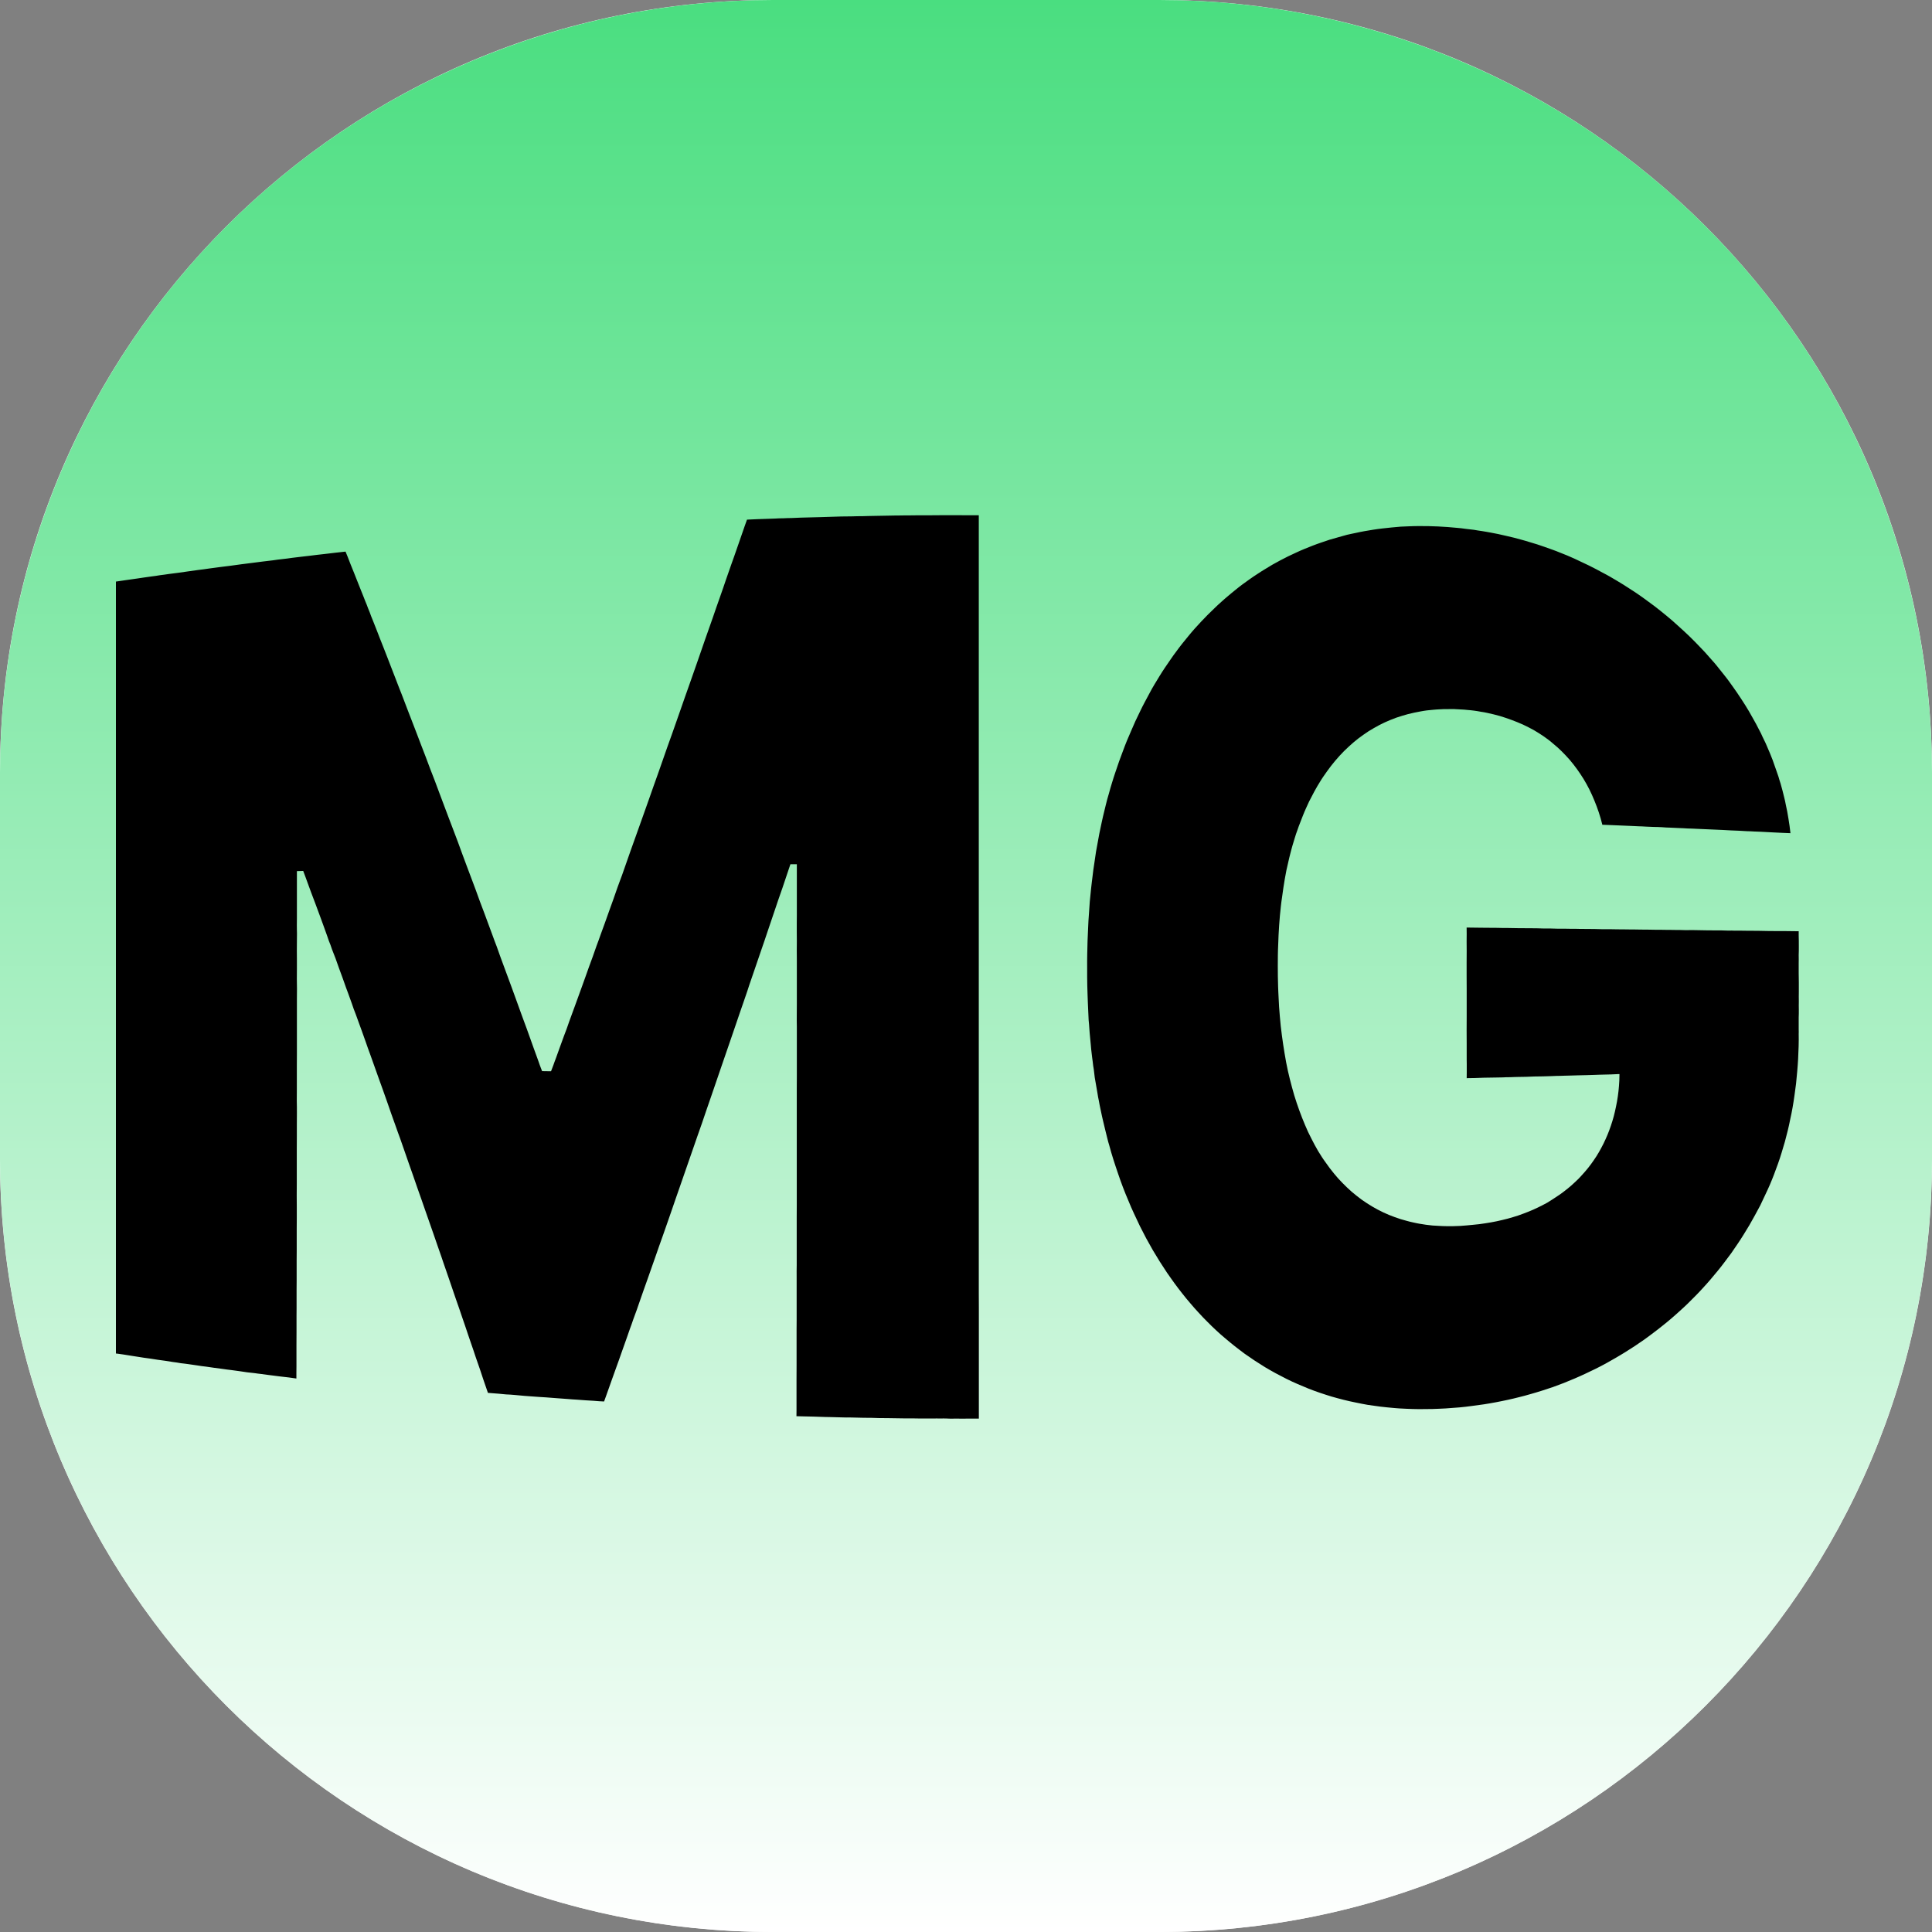 <svg width="300" height="300" viewBox="0 0 300 300" fill="none" xmlns="http://www.w3.org/2000/svg">
<rect x="0" y="0" width="300" height="300" fill="#808080" stroke="none"/>
<path d="M0 120C0 53.726 53.726 0 120 0H180C246.274 0 300 53.726 300 120V180C300 246.274 246.274 300 180 300H120C53.726 300 0 246.274 0 180V120Z" fill="white"/>
<path d="M120 79H180C202.644 79 221 97.356 221 120V180C221 202.644 202.644 221 180 221H120C97.356 221 79 202.644 79 180V120C79 97.356 97.356 79 120 79Z" fill="white" stroke="url(#paint0_linear_272_41)" stroke-width="158"/>
<path d="M18 90.307C18 90.307 18.539 90.227 19.508 90.087C19.987 90.017 20.587 89.937 21.266 89.837C21.605 89.787 21.955 89.737 22.344 89.677C22.724 89.627 23.123 89.558 23.543 89.508C23.962 89.458 24.402 89.398 24.841 89.318C25.291 89.258 25.76 89.208 26.229 89.128C26.719 89.058 27.208 88.998 27.707 88.938C28.207 88.859 28.726 88.789 29.245 88.719C29.765 88.659 30.304 88.579 30.833 88.499C31.373 88.439 31.922 88.359 32.461 88.279C33.011 88.199 33.57 88.139 34.109 88.059C34.668 87.98 35.238 87.93 35.787 87.85C36.346 87.77 36.905 87.7 37.465 87.62C38.014 87.55 38.573 87.47 39.123 87.41C39.672 87.35 40.211 87.271 40.75 87.201C41.29 87.131 41.829 87.081 42.348 87.011C42.868 86.931 43.387 86.861 43.886 86.811C44.396 86.751 44.885 86.701 45.364 86.621C45.844 86.561 46.313 86.511 46.763 86.452C47.212 86.402 47.651 86.342 48.061 86.302C48.48 86.242 48.89 86.202 49.269 86.152C49.659 86.102 50.018 86.062 50.348 86.032C51.037 85.942 51.616 85.872 52.116 85.822C53.094 85.703 53.654 85.653 53.654 85.653C53.654 85.653 53.773 85.952 54.003 86.502C54.113 86.781 54.253 87.141 54.403 87.54C54.572 87.95 54.762 88.419 54.972 88.948C55.182 89.458 55.411 90.047 55.661 90.686C55.791 90.996 55.911 91.315 56.051 91.665C56.19 92.004 56.33 92.374 56.48 92.734C56.62 93.103 56.77 93.493 56.939 93.882C57.089 94.272 57.229 94.681 57.409 95.08C57.549 95.5 57.728 95.929 57.908 96.369C58.078 96.808 58.258 97.258 58.438 97.707C58.607 98.166 58.797 98.626 58.987 99.125C59.176 99.594 59.366 100.074 59.556 100.563C59.746 101.073 59.946 101.572 60.145 102.071C60.345 102.591 60.555 103.11 60.754 103.649C60.964 104.169 61.164 104.698 61.374 105.247C61.583 105.786 61.803 106.336 62.013 106.905C62.242 107.454 62.452 108.024 62.672 108.593C62.892 109.162 63.111 109.741 63.331 110.321C63.551 110.9 63.77 111.479 64.01 112.078C64.24 112.668 64.47 113.267 64.699 113.866C64.929 114.475 65.159 115.074 65.388 115.674C65.628 116.293 65.858 116.902 66.097 117.511C66.327 118.13 66.567 118.76 66.797 119.379C67.036 119.998 67.276 120.617 67.516 121.236C67.755 121.876 67.985 122.505 68.225 123.134C68.454 123.753 68.694 124.402 68.934 125.021C69.183 125.661 69.423 126.29 69.653 126.929C69.893 127.548 70.132 128.187 70.372 128.817C70.602 129.456 70.841 130.085 71.091 130.714C71.321 131.333 71.55 131.972 71.78 132.602C72.02 133.221 72.249 133.85 72.479 134.479C72.709 135.098 72.949 135.718 73.178 136.337C73.408 136.946 73.638 137.565 73.867 138.174C74.097 138.794 74.317 139.393 74.526 139.992C74.756 140.591 74.986 141.19 75.206 141.79C75.425 142.379 75.635 142.968 75.855 143.547C76.064 144.127 76.284 144.706 76.494 145.275C76.704 145.844 76.903 146.414 77.123 146.953C77.313 147.512 77.513 148.072 77.712 148.611C77.912 149.14 78.112 149.679 78.302 150.209C78.491 150.728 78.681 151.247 78.871 151.747C79.051 152.266 79.24 152.755 79.42 153.235C79.6 153.734 79.77 154.204 79.939 154.663C80.109 155.142 80.279 155.602 80.439 156.041C80.599 156.481 80.758 156.91 80.908 157.34C81.068 157.759 81.218 158.188 81.358 158.568C81.507 158.977 81.647 159.377 81.787 159.726C81.927 160.116 82.037 160.445 82.177 160.815C82.426 161.504 82.646 162.153 82.856 162.713C83.066 163.272 83.245 163.801 83.415 164.251C83.565 164.69 83.715 165.059 83.814 165.379C84.054 165.998 84.174 166.328 84.174 166.328L85.562 166.348C85.562 166.348 85.692 166.018 85.922 165.409C86.022 165.089 86.171 164.73 86.331 164.29C86.491 163.831 86.671 163.322 86.88 162.762C87.09 162.193 87.32 161.554 87.57 160.865C87.709 160.505 87.839 160.166 87.979 159.786C88.109 159.427 88.249 159.027 88.388 158.618C88.518 158.238 88.678 157.809 88.838 157.389C88.988 156.96 89.148 156.521 89.317 156.081C89.477 155.642 89.637 155.172 89.817 154.703C89.987 154.234 90.156 153.744 90.346 153.245C90.516 152.755 90.706 152.256 90.885 151.747C91.075 151.227 91.265 150.708 91.445 150.169C91.634 149.63 91.834 149.09 92.044 148.541C92.243 147.992 92.443 147.432 92.633 146.863C92.853 146.304 93.052 145.725 93.262 145.135C93.472 144.556 93.692 143.967 93.911 143.358C94.131 142.768 94.331 142.159 94.55 141.56C94.77 140.941 94.99 140.312 95.22 139.702C95.439 139.083 95.659 138.444 95.879 137.815C96.118 137.186 96.338 136.537 96.588 135.897C96.818 135.248 97.047 134.609 97.267 133.96C97.487 133.321 97.726 132.652 97.956 131.992C98.196 131.343 98.425 130.674 98.665 130.015C98.905 129.346 99.145 128.697 99.374 128.028C99.614 127.358 99.854 126.689 100.093 126.01C100.323 125.351 100.563 124.682 100.802 124.013C101.042 123.344 101.282 122.655 101.511 121.995C101.751 121.326 101.991 120.657 102.231 119.978C102.46 119.309 102.69 118.65 102.93 117.981C103.159 117.322 103.399 116.642 103.629 115.983C103.868 115.324 104.098 114.665 104.338 114.006C104.568 113.347 104.797 112.698 105.027 112.048C105.257 111.399 105.486 110.75 105.706 110.111C105.936 109.462 106.155 108.823 106.375 108.193C106.605 107.564 106.825 106.935 107.044 106.306C107.264 105.687 107.474 105.067 107.693 104.458C107.903 103.839 108.123 103.23 108.333 102.631C108.542 102.031 108.732 101.452 108.942 100.873C109.142 100.284 109.341 99.704 109.541 99.145C109.741 98.586 109.941 98.017 110.13 97.477C110.32 96.918 110.51 96.389 110.7 95.859C110.879 95.33 111.069 94.801 111.239 94.291C111.419 93.782 111.598 93.283 111.768 92.793C111.938 92.304 112.108 91.825 112.268 91.365C112.417 90.906 112.577 90.446 112.727 90.017C112.887 89.568 113.037 89.148 113.176 88.729C113.326 88.329 113.466 87.92 113.596 87.53C113.736 87.141 113.865 86.771 113.995 86.412C114.245 85.703 114.475 85.023 114.684 84.434C114.884 83.845 115.074 83.306 115.234 82.846C115.393 82.387 115.533 81.987 115.643 81.668C115.873 81.039 115.993 80.689 115.993 80.689C115.993 80.689 116.552 80.669 117.531 80.619C118.02 80.609 118.629 80.589 119.308 80.559C119.648 80.539 120.007 80.529 120.397 80.519C120.776 80.489 121.196 80.479 121.615 80.479C122.035 80.459 122.474 80.439 122.924 80.439C123.373 80.409 123.852 80.389 124.332 80.379C124.821 80.37 125.311 80.359 125.82 80.34C126.319 80.33 126.849 80.31 127.378 80.3C127.897 80.29 128.436 80.26 128.976 80.25C129.525 80.24 130.074 80.22 130.624 80.2C131.173 80.19 131.742 80.19 132.301 80.18C132.861 80.17 133.42 80.14 133.979 80.15C134.549 80.14 135.108 80.11 135.667 80.11C136.226 80.09 136.796 80.09 137.345 80.08C137.894 80.08 138.443 80.06 138.983 80.05C139.532 80.04 140.071 80.05 140.591 80.03C141.12 80.04 141.649 80.02 142.149 80.02C142.658 80.03 143.147 80.01 143.637 80.02C144.126 80.02 144.595 80.01 145.045 80.01C145.504 80 145.934 80.01 146.363 80C146.783 80.01 147.202 80 147.582 80C147.961 80 148.331 80 148.66 80C149.359 80 149.959 80 150.438 80.01C151.427 80.01 151.986 80.01 151.986 80.01C151.986 80.01 151.986 80.549 151.986 81.568C151.986 82.087 151.986 82.727 151.986 83.456C151.986 83.845 151.986 84.245 151.986 84.674C151.986 85.093 151.986 85.543 151.986 86.022C151.986 86.502 151.986 87.011 151.986 87.54C151.986 88.059 151.986 88.619 151.986 89.198C151.986 89.767 151.986 90.376 151.986 90.986C151.986 91.615 151.986 92.274 151.986 92.933C151.986 93.602 151.986 94.291 151.986 95.001C151.986 95.7 151.986 96.449 151.986 97.188C151.986 97.937 151.986 98.696 151.986 99.495C151.986 99.894 151.986 100.294 151.986 100.683C151.986 101.093 151.986 101.492 151.986 101.912C151.986 102.321 151.986 102.73 151.986 103.15C151.986 103.569 151.986 103.989 151.986 104.418C151.986 104.848 151.986 105.287 151.986 105.717C151.986 106.156 151.986 106.585 151.986 107.025C151.986 107.484 151.986 107.924 151.986 108.373C151.986 108.823 151.986 109.282 151.986 109.731C151.986 110.201 151.986 110.66 151.986 111.13C151.986 111.579 151.986 112.048 151.986 112.528C151.986 112.987 151.986 113.476 151.986 113.936C151.986 114.425 151.986 114.895 151.986 115.394C151.986 115.873 151.986 116.363 151.986 116.832C151.986 117.331 151.986 117.821 151.986 118.33C151.986 118.81 151.986 119.309 151.986 119.818C151.986 120.308 151.986 120.817 151.986 121.326C151.986 121.816 151.986 122.335 151.986 122.844C151.986 123.344 151.986 123.843 151.986 124.372C151.986 124.882 151.986 125.391 151.986 125.93C151.986 126.44 151.986 126.959 151.986 127.478C151.986 128.008 151.986 128.537 151.986 129.056C151.986 129.566 151.986 130.105 151.986 130.634C151.986 131.164 151.986 131.683 151.986 132.222C151.986 132.751 151.986 133.291 151.986 133.83C151.986 134.359 151.986 134.899 151.986 135.418C151.986 135.957 151.986 136.497 151.986 137.036C151.986 137.585 151.986 138.124 151.986 138.664C151.986 139.203 151.986 139.752 151.986 140.292C151.986 140.841 151.986 141.37 151.986 141.92C151.986 142.459 151.986 143.008 151.986 143.557C151.986 144.097 151.986 144.646 151.986 145.195C151.986 145.755 151.986 146.304 151.986 146.843C151.986 147.392 151.986 147.942 151.986 148.491C151.986 149.04 151.986 149.59 151.986 150.129C151.986 150.678 151.986 151.227 151.986 151.777C151.986 152.326 151.986 152.875 151.986 153.415C151.986 153.954 151.986 154.503 151.986 155.042C151.986 155.592 151.986 156.151 151.986 156.69C151.986 157.24 151.986 157.789 151.986 158.328C151.986 158.878 151.986 159.417 151.986 159.966C151.986 160.505 151.986 161.055 151.986 161.594C151.986 162.123 151.986 162.663 151.986 163.212C151.986 163.751 151.986 164.29 151.986 164.82C151.986 165.369 151.986 165.908 151.986 166.438C151.986 166.967 151.986 167.506 151.986 168.036C151.986 168.565 151.986 169.094 151.986 169.624C151.986 170.143 151.986 170.682 151.986 171.201C151.986 171.731 151.986 172.26 151.986 172.769C151.986 173.289 151.986 173.818 151.986 174.337C151.986 174.857 151.986 175.376 151.986 175.885C151.986 176.405 151.986 176.904 151.986 177.423C151.986 177.923 151.986 178.432 151.986 178.941C151.986 179.451 151.986 179.94 151.986 180.449C151.986 180.949 151.986 181.438 151.986 181.938C151.986 182.437 151.986 182.926 151.986 183.416C151.986 183.895 151.986 184.384 151.986 184.864C151.986 185.353 151.986 185.842 151.986 186.312C151.986 186.791 151.986 187.261 151.986 187.72C151.986 188.209 151.986 188.669 151.986 189.138C151.986 189.598 151.986 190.057 151.986 190.526C151.986 190.976 151.986 191.435 151.986 191.875C151.986 192.334 151.986 192.783 151.986 193.223C151.986 193.662 151.986 194.092 151.986 194.551C151.986 194.981 151.986 195.41 151.986 195.829C151.986 196.259 151.986 196.678 151.986 197.108C151.986 197.527 151.986 197.937 151.986 198.356C151.986 198.766 151.986 199.165 151.986 199.575C151.986 199.974 151.986 200.374 151.986 200.773C151.986 201.542 151.986 202.321 151.996 203.06C151.996 203.819 151.996 204.548 151.996 205.257C151.996 205.966 151.996 206.655 151.996 207.325C151.996 207.994 151.996 208.653 151.996 209.262C151.996 209.881 151.996 210.49 151.996 211.06C151.996 211.649 151.996 212.198 151.996 212.718C151.996 213.257 151.996 213.766 151.996 214.246C151.996 214.715 151.996 215.184 151.996 215.604C151.996 216.033 151.996 216.433 151.996 216.792C151.996 217.551 151.996 218.18 151.996 218.69C151.996 219.728 151.996 220.278 151.996 220.278C151.996 220.278 151.556 220.278 150.767 220.278C150.398 220.288 149.929 220.288 149.389 220.288C148.85 220.268 148.221 220.288 147.562 220.288C147.222 220.258 146.893 220.278 146.533 220.258C146.163 220.258 145.794 220.278 145.424 220.258C145.045 220.258 144.655 220.278 144.256 220.268C143.846 220.248 143.437 220.268 143.028 220.268C142.618 220.258 142.199 220.258 141.769 220.248C141.33 220.248 140.9 220.238 140.471 220.248C140.031 220.238 139.602 220.228 139.163 220.228C138.713 220.228 138.274 220.218 137.834 220.208C137.385 220.208 136.945 220.198 136.496 220.198C136.057 220.188 135.627 220.168 135.188 220.158C134.758 220.168 134.329 220.148 133.889 220.148C133.46 220.148 133.041 220.138 132.631 220.118C132.222 220.108 131.812 220.098 131.403 220.108C131.003 220.098 130.614 220.078 130.234 220.078C129.865 220.058 129.495 220.058 129.136 220.048C128.766 220.048 128.427 220.028 128.097 220.028C127.438 219.998 126.829 219.988 126.279 219.968C125.74 219.958 125.271 219.948 124.891 219.938C124.122 219.918 123.673 219.908 123.673 219.908C123.673 219.908 123.683 219.569 123.683 218.949C123.683 218.63 123.683 218.24 123.683 217.781C123.683 217.322 123.673 216.812 123.683 216.223C123.683 215.624 123.683 214.995 123.683 214.286C123.683 213.576 123.683 212.807 123.693 211.988C123.693 211.589 123.693 211.17 123.693 210.74C123.693 210.291 123.693 209.851 123.693 209.402C123.693 208.932 123.693 208.463 123.693 207.984C123.693 207.504 123.693 207.015 123.693 206.506C123.693 206.006 123.693 205.487 123.703 204.978C123.703 204.448 123.703 203.919 123.703 203.37C123.703 202.84 123.703 202.281 123.703 201.722C123.703 201.163 123.703 200.593 123.703 200.024C123.703 199.445 123.703 198.866 123.703 198.276C123.703 197.687 123.693 197.078 123.713 196.479C123.713 195.879 123.713 195.28 123.713 194.651C123.713 194.032 123.713 193.413 123.713 192.783C123.713 192.154 123.713 191.535 123.713 190.886C123.713 190.257 123.713 189.608 123.713 188.968C123.713 188.309 123.723 187.66 123.723 187.011C123.723 186.352 123.723 185.713 123.723 185.044C123.723 184.374 123.723 183.715 123.723 183.056C123.723 182.397 123.723 181.728 123.723 181.059C123.723 180.4 123.723 179.73 123.723 179.051C123.733 178.402 123.723 177.723 123.723 177.054C123.723 176.375 123.723 175.706 123.723 175.046C123.723 174.367 123.723 173.708 123.723 173.019C123.723 172.37 123.723 171.711 123.723 171.042C123.723 170.373 123.723 169.723 123.723 169.054C123.733 168.395 123.733 167.746 123.733 167.077C123.733 166.428 123.733 165.789 123.733 165.139C123.733 164.49 123.733 163.851 123.733 163.202C123.733 162.563 123.733 161.934 123.733 161.304C123.733 160.695 123.733 160.066 123.733 159.447C123.713 158.808 123.723 158.218 123.723 157.619C123.723 157.01 123.733 156.421 123.733 155.821C123.733 155.232 123.733 154.653 123.733 154.064C123.733 153.495 123.733 152.925 123.733 152.366C123.733 151.807 123.733 151.247 123.733 150.728C123.733 150.179 123.733 149.649 123.733 149.13C123.733 148.611 123.733 148.092 123.723 147.582C123.733 147.083 123.733 146.593 123.733 146.124C123.733 145.625 123.733 145.165 123.723 144.706C123.723 144.247 123.723 143.797 123.723 143.358C123.723 142.928 123.723 142.509 123.733 142.099C123.733 141.3 123.733 140.521 123.733 139.812C123.733 139.103 123.733 138.464 123.733 137.875C123.733 137.296 123.733 136.766 123.733 136.317C123.733 135.867 123.733 135.468 123.733 135.158C123.733 134.519 123.733 134.2 123.733 134.2H122.734C122.734 134.2 122.614 134.529 122.414 135.148C122.314 135.478 122.185 135.847 122.025 136.307C121.875 136.756 121.695 137.266 121.505 137.855C121.306 138.434 121.086 139.073 120.836 139.772C120.717 140.122 120.597 140.491 120.467 140.871C120.337 141.24 120.207 141.63 120.067 142.049C119.938 142.449 119.798 142.858 119.648 143.288C119.498 143.717 119.348 144.167 119.198 144.616C119.049 145.065 118.889 145.535 118.729 146.014C118.559 146.484 118.4 146.973 118.23 147.462C118.06 147.952 117.89 148.471 117.71 148.98C117.531 149.5 117.351 150.029 117.171 150.558C116.981 151.088 116.802 151.637 116.612 152.186C116.422 152.735 116.232 153.285 116.053 153.864C115.853 154.413 115.663 154.993 115.463 155.582C115.264 156.171 115.064 156.75 114.854 157.34C114.644 157.939 114.445 158.548 114.235 159.157C114.025 159.756 113.815 160.356 113.606 160.995C113.396 161.604 113.186 162.213 112.967 162.852C112.757 163.482 112.527 164.111 112.317 164.74C112.098 165.369 111.878 165.998 111.658 166.657C111.439 167.297 111.219 167.936 110.999 168.585C110.779 169.234 110.55 169.863 110.33 170.532C110.11 171.172 109.881 171.831 109.661 172.47C109.441 173.129 109.211 173.778 108.992 174.437C108.752 175.086 108.532 175.736 108.303 176.395C108.073 177.044 107.853 177.693 107.624 178.352C107.404 179.001 107.174 179.651 106.944 180.31C106.725 180.939 106.495 181.598 106.275 182.237C106.056 182.886 105.826 183.525 105.606 184.165C105.376 184.804 105.157 185.443 104.937 186.082C104.717 186.711 104.508 187.351 104.288 187.97C104.078 188.599 103.848 189.208 103.639 189.837C103.419 190.446 103.209 191.066 103 191.665C102.79 192.274 102.57 192.873 102.36 193.463C102.151 194.072 101.951 194.661 101.741 195.24C101.541 195.829 101.342 196.399 101.132 196.968C100.932 197.527 100.742 198.097 100.543 198.646C100.353 199.205 100.163 199.744 99.963 200.274C99.774 200.823 99.584 201.342 99.404 201.872C99.225 202.381 99.045 202.89 98.875 203.4C98.685 203.889 98.515 204.388 98.336 204.868C98.176 205.347 98.016 205.817 97.836 206.276C97.686 206.735 97.517 207.185 97.367 207.624C97.207 208.064 97.067 208.493 96.917 208.893C96.768 209.312 96.628 209.721 96.488 210.101C96.348 210.49 96.208 210.87 96.088 211.239C95.949 211.599 95.839 211.949 95.709 212.288C95.479 212.957 95.25 213.566 95.05 214.126C94.86 214.685 94.67 215.174 94.521 215.614C94.371 216.043 94.231 216.413 94.131 216.712C93.911 217.302 93.802 217.621 93.802 217.621C93.802 217.621 93.512 217.611 93.022 217.581C92.773 217.551 92.483 217.531 92.144 217.511C91.794 217.481 91.405 217.471 90.975 217.441C90.546 217.401 90.096 217.381 89.617 217.342C89.128 217.322 88.618 217.272 88.089 217.232C87.57 217.192 87.01 217.162 86.461 217.112C85.902 217.072 85.343 217.032 84.773 216.982C84.224 216.942 83.645 216.922 83.095 216.872C82.536 216.822 81.987 216.782 81.468 216.752C80.938 216.702 80.429 216.652 79.939 216.612C79.46 216.573 79.001 216.533 78.581 216.523C78.152 216.473 77.762 216.443 77.423 216.413C77.083 216.393 76.784 216.363 76.534 216.343C76.045 216.293 75.765 216.283 75.765 216.283C75.765 216.283 75.645 215.953 75.435 215.324C75.335 215.025 75.206 214.645 75.046 214.196C74.906 213.746 74.726 213.227 74.537 212.658C74.337 212.088 74.117 211.459 73.877 210.76C73.767 210.421 73.648 210.051 73.518 209.681C73.388 209.302 73.258 208.922 73.118 208.523C72.989 208.133 72.849 207.724 72.699 207.295C72.559 206.865 72.409 206.436 72.26 205.986C72.11 205.547 71.95 205.097 71.79 204.618C71.62 204.149 71.46 203.669 71.301 203.18C71.131 202.691 70.961 202.191 70.781 201.692C70.612 201.173 70.432 200.663 70.252 200.144C70.072 199.625 69.893 199.085 69.703 198.536C69.513 197.997 69.323 197.437 69.134 196.888C68.934 196.339 68.754 195.77 68.554 195.19C68.355 194.631 68.155 194.062 67.955 193.473C67.745 192.883 67.546 192.304 67.346 191.705C67.136 191.106 66.926 190.516 66.717 189.907C66.507 189.308 66.287 188.699 66.078 188.08C65.868 187.47 65.648 186.851 65.438 186.242C65.219 185.623 64.999 184.994 64.779 184.374C64.57 183.745 64.35 183.116 64.13 182.497C63.91 181.858 63.681 181.238 63.461 180.599C63.241 179.97 63.022 179.341 62.802 178.702C62.582 178.073 62.352 177.443 62.133 176.784C61.893 176.165 61.683 175.536 61.453 174.897C61.224 174.258 61.004 173.628 60.774 172.999C60.555 172.35 60.325 171.711 60.115 171.102C59.896 170.472 59.666 169.843 59.446 169.214C59.226 168.595 58.997 167.976 58.777 167.356C58.547 166.737 58.338 166.118 58.118 165.509C57.898 164.88 57.678 164.28 57.459 163.661C57.249 163.082 57.019 162.483 56.82 161.874C56.6 161.284 56.4 160.695 56.19 160.106C55.981 159.527 55.771 158.947 55.561 158.378C55.352 157.799 55.152 157.23 54.922 156.67C54.732 156.111 54.542 155.552 54.343 155.023C54.133 154.463 53.953 153.924 53.744 153.395C53.564 152.865 53.364 152.336 53.184 151.817C52.995 151.297 52.815 150.798 52.625 150.299C52.445 149.809 52.266 149.31 52.106 148.831C51.916 148.351 51.746 147.892 51.556 147.422C51.407 146.963 51.247 146.514 51.057 146.074C50.917 145.625 50.747 145.195 50.608 144.786C50.448 144.366 50.308 143.967 50.168 143.567C50.008 143.158 49.879 142.778 49.749 142.419C49.609 142.039 49.479 141.69 49.349 141.34C49.219 140.991 49.1 140.651 48.98 140.342C48.73 139.692 48.51 139.103 48.311 138.574C48.121 138.055 47.941 137.565 47.791 137.156C47.632 136.746 47.512 136.407 47.412 136.117C47.202 135.538 47.082 135.238 47.082 135.238L46.103 135.268C46.103 135.268 46.093 135.578 46.103 136.167C46.103 136.457 46.103 136.806 46.103 137.226C46.093 137.635 46.093 138.124 46.103 138.654C46.103 139.203 46.103 139.802 46.103 140.451C46.103 141.091 46.103 141.8 46.103 142.549C46.103 142.918 46.103 143.298 46.093 143.707C46.103 144.097 46.093 144.506 46.114 144.926C46.114 145.355 46.114 145.785 46.103 146.224C46.103 146.673 46.103 147.113 46.093 147.592C46.103 148.042 46.103 148.511 46.103 149C46.103 149.47 46.103 149.969 46.103 150.458C46.103 150.968 46.103 151.457 46.093 151.986C46.103 152.496 46.114 153.015 46.114 153.544C46.103 154.074 46.103 154.613 46.103 155.142C46.093 155.692 46.103 156.231 46.103 156.8C46.103 157.349 46.093 157.909 46.103 158.478C46.103 159.057 46.103 159.617 46.103 160.186C46.103 160.775 46.103 161.364 46.103 161.924C46.093 162.523 46.103 163.112 46.103 163.721C46.103 164.31 46.093 164.91 46.093 165.499C46.103 166.108 46.103 166.707 46.093 167.317C46.093 167.926 46.093 168.535 46.093 169.134C46.093 169.743 46.093 170.353 46.084 170.962C46.103 171.591 46.103 172.2 46.103 172.819C46.103 173.429 46.093 174.038 46.093 174.657C46.093 175.276 46.093 175.895 46.093 176.515C46.084 177.124 46.093 177.733 46.084 178.352C46.093 178.961 46.084 179.571 46.084 180.18C46.084 180.789 46.084 181.398 46.084 182.007C46.084 182.617 46.084 183.206 46.084 183.815C46.084 184.414 46.084 185.014 46.074 185.603C46.084 186.202 46.084 186.791 46.084 187.38C46.074 187.96 46.084 188.549 46.084 189.128C46.084 189.697 46.074 190.267 46.074 190.836C46.063 191.415 46.074 191.965 46.074 192.524C46.063 193.083 46.074 193.622 46.074 194.172C46.063 194.721 46.063 195.24 46.063 195.78C46.063 196.309 46.063 196.828 46.063 197.338C46.063 197.857 46.063 198.356 46.063 198.856C46.063 199.355 46.053 199.844 46.053 200.324C46.053 200.803 46.053 201.282 46.053 201.732C46.053 202.211 46.053 202.651 46.053 203.09C46.053 203.539 46.044 203.969 46.044 204.388C46.044 204.808 46.044 205.227 46.044 205.617C46.044 206.016 46.044 206.396 46.044 206.775C46.044 207.524 46.044 208.223 46.034 208.873C46.034 209.522 46.034 210.121 46.034 210.66C46.034 211.2 46.024 211.689 46.034 212.098C46.024 212.518 46.024 212.867 46.024 213.157C46.024 213.746 46.024 214.056 46.024 214.056C46.024 214.056 45.574 213.986 44.815 213.886C44.436 213.846 43.966 213.796 43.427 213.726C42.888 213.656 42.288 213.576 41.629 213.497C41.3 213.457 40.96 213.407 40.601 213.357C40.241 213.317 39.882 213.277 39.512 213.217C39.133 213.177 38.743 213.137 38.344 213.087C37.944 213.027 37.545 212.977 37.135 212.907C36.726 212.857 36.306 212.797 35.877 212.738C35.457 212.688 35.028 212.638 34.588 212.568C34.149 212.508 33.739 212.458 33.3 212.398C32.861 212.328 32.421 212.268 31.982 212.208C31.542 212.168 31.103 212.098 30.663 212.028C30.234 211.969 29.805 211.909 29.365 211.839C28.936 211.779 28.516 211.719 28.087 211.679C27.657 211.599 27.248 211.539 26.838 211.489C26.429 211.429 26.02 211.369 25.63 211.299C25.231 211.249 24.841 211.19 24.462 211.14C24.102 211.09 23.733 211.03 23.373 210.97C23.023 210.92 22.684 210.88 22.354 210.83C21.705 210.73 21.096 210.63 20.557 210.55C20.017 210.46 19.558 210.391 19.189 210.331C18.419 210.211 18 210.171 18 210.171C18 210.171 18 209.691 18 208.813C18 208.373 18 207.844 18 207.185C18 206.865 18 206.536 18 206.166C18 205.797 18 205.417 18 205.008C18 204.598 18 204.179 18 203.699C18 203.25 18 202.78 18 202.301C18 201.792 18 201.292 18 200.743C18 200.224 18 199.655 18 199.085C18 198.516 18 197.927 18 197.328C18 196.728 18 196.109 18 195.46C18 194.821 18 194.172 18 193.493C18 193.153 18 192.823 18 192.474C18 192.134 18 191.785 18 191.435C18 191.086 18 190.716 18 190.367C18 190.017 18 189.648 18 189.278C18 188.918 18 188.549 18 188.179C18 187.81 18 187.43 18 187.051C18 186.671 18 186.292 18 185.912C18 185.523 18 185.133 18 184.744C18 184.344 18 183.965 18 183.555C18 183.166 18 182.766 18 182.357C18 181.958 18 181.548 18 181.149C18 180.739 18 180.32 18 179.91C18 179.501 18 179.091 18 178.672C18 178.262 18 177.823 18 177.403C18 176.994 18 176.575 18 176.145C18 175.706 18 175.266 18 174.857C18 174.417 18 173.978 18 173.538C18 173.099 18 172.67 18 172.25C18 171.811 18 171.371 18 170.922C18 170.482 18 170.023 18 169.584C18 169.144 18 168.685 18 168.245C18 167.806 18 167.346 18 166.897C18 166.438 18 165.998 18 165.519C18 165.079 18 164.62 18 164.161C18 163.701 18 163.242 18 162.782C18 162.323 18 161.874 18 161.404C18 160.945 18 160.485 18 160.016C18 159.567 18 159.097 18 158.628C18 158.168 18 157.709 18 157.25C18 156.79 18 156.301 18 155.851C18 155.372 18 154.913 18 154.433C18 153.974 18 153.504 18 153.045C18 152.576 18 152.106 18 151.637C18 151.158 18 150.698 18 150.239C18 149.779 18 149.3 18 148.841C18 148.351 18 147.892 18 147.412C18 146.953 18 146.494 18 146.014C18 145.555 18 145.075 18 144.636C18 144.157 18 143.687 18 143.238C18 142.758 18 142.299 18 141.82C18 141.36 18 140.901 18 140.441C18 139.982 18 139.523 18 139.063C18 138.604 18 138.144 18 137.665C18 137.216 18 136.756 18 136.307C18 135.847 18 135.388 18 134.929C18 134.469 18 134.04 18 133.59C18 133.121 18 132.662 18 132.232C18 131.783 18 131.343 18 130.874C18 130.444 18 129.995 18 129.556C18 129.106 18 128.677 18 128.227C18 127.778 18 127.338 18 126.929C18 126.49 18 126.05 18 125.621C18 125.181 18 124.762 18 124.332C18 123.903 18 123.474 18 123.064C18 122.645 18 122.215 18 121.776C18 121.376 18 120.977 18 120.557C18 120.138 18 119.738 18 119.319C18 118.919 18 118.51 18 118.12C18 117.701 18 117.312 18 116.922C18 116.513 18 116.113 18 115.724C18 115.344 18 114.945 18 114.555C18 114.176 18 113.796 18 113.417C18 113.047 18 112.678 18 112.298C18 111.909 18 111.549 18 111.189C18 110.81 18 110.45 18 110.101C18 109.751 18 109.402 18 109.042C18 108.683 18 108.343 18 107.984C18 107.644 18 107.324 18 106.965C18 106.306 18 105.627 18 105.017C18 104.358 18 103.739 18 103.14C18 102.521 18 101.951 18 101.362C18 100.813 18 100.244 18 99.714C18 99.185 18 98.666 18 98.166C18 97.677 18 97.198 18 96.758C18 96.289 18 95.869 18 95.46C18 95.05 18 94.661 18 94.291C18 93.932 18 93.592 18 93.253C18 92.634 18 92.084 18 91.655C18 90.776 18 90.307 18 90.307ZM248.81 128.068C248.65 127.398 248.461 126.749 248.251 126.12C248.051 125.501 247.811 124.892 247.572 124.302C247.332 123.713 247.072 123.134 246.793 122.575C246.513 122.015 246.213 121.486 245.894 120.957C245.564 120.427 245.235 119.928 244.875 119.429C244.516 118.929 244.136 118.45 243.747 117.991C243.347 117.531 242.938 117.102 242.508 116.672C242.079 116.243 241.629 115.843 241.16 115.464C240.701 115.054 240.211 114.695 239.712 114.345C239.213 114.006 238.693 113.676 238.164 113.367C237.625 113.077 237.075 112.787 236.496 112.518C235.927 112.258 235.338 112.028 234.738 111.799C234.139 111.579 233.52 111.369 232.891 111.179C232.252 111 231.602 110.84 230.943 110.7C230.614 110.63 230.274 110.56 229.945 110.52C229.605 110.45 229.255 110.4 228.916 110.351C228.566 110.311 228.217 110.261 227.867 110.241C227.508 110.201 227.158 110.171 226.799 110.161C226.429 110.141 226.07 110.121 225.71 110.101C225.351 110.101 225.001 110.101 224.651 110.111C224.292 110.101 223.952 110.121 223.603 110.141C223.253 110.151 222.914 110.181 222.574 110.211C222.235 110.241 221.905 110.281 221.565 110.311C221.236 110.351 220.906 110.41 220.577 110.47C219.928 110.58 219.288 110.73 218.659 110.88C218.03 111.05 217.411 111.239 216.792 111.449C216.192 111.659 215.603 111.919 215.014 112.178C214.435 112.448 213.875 112.737 213.316 113.067C212.757 113.377 212.218 113.726 211.678 114.116C211.149 114.485 210.64 114.875 210.14 115.304C209.641 115.734 209.162 116.183 208.692 116.642C208.213 117.122 207.763 117.621 207.324 118.14C206.885 118.66 206.465 119.199 206.056 119.778C205.656 120.338 205.247 120.917 204.877 121.546C204.687 121.856 204.498 122.155 204.318 122.495C204.138 122.814 203.958 123.134 203.789 123.474C203.609 123.803 203.439 124.133 203.269 124.472C203.099 124.832 202.94 125.181 202.79 125.521C202.63 125.88 202.47 126.24 202.32 126.629C202.171 126.999 202.021 127.368 201.881 127.758C201.731 128.127 201.591 128.507 201.462 128.896C201.312 129.286 201.182 129.685 201.062 130.085C200.932 130.484 200.812 130.884 200.693 131.303C200.583 131.713 200.463 132.112 200.363 132.532C200.253 132.961 200.143 133.391 200.053 133.82C199.944 134.259 199.844 134.689 199.754 135.128C199.664 135.578 199.584 136.017 199.504 136.477C199.434 136.936 199.354 137.385 199.284 137.845C199.215 138.304 199.145 138.784 199.085 139.263C199.015 139.732 198.945 140.212 198.895 140.691C198.845 141.171 198.795 141.67 198.745 142.159C198.705 142.659 198.665 143.148 198.625 143.667C198.585 144.167 198.555 144.696 198.535 145.205C198.505 145.715 198.495 146.244 198.475 146.763C198.446 147.303 198.436 147.822 198.426 148.351C198.416 148.9 198.416 149.44 198.416 149.999C198.416 150.538 198.416 151.088 198.426 151.627C198.436 152.166 198.446 152.706 198.465 153.225C198.475 153.764 198.515 154.273 198.535 154.803C198.555 155.322 198.585 155.821 198.615 156.351C198.655 156.85 198.695 157.359 198.735 157.859C198.775 158.368 198.825 158.848 198.875 159.347C198.935 159.826 198.985 160.306 199.055 160.805C199.115 161.274 199.185 161.734 199.254 162.213C199.324 162.683 199.394 163.142 199.474 163.601C199.554 164.071 199.624 164.52 199.714 164.97C199.804 165.409 199.894 165.858 199.984 166.288C200.093 166.737 200.193 167.157 200.293 167.586C200.403 167.996 200.513 168.435 200.623 168.845C200.733 169.264 200.852 169.673 200.972 170.083C201.092 170.482 201.222 170.882 201.352 171.271C201.492 171.661 201.631 172.07 201.761 172.44C201.901 172.829 202.051 173.209 202.191 173.578C202.34 173.958 202.49 174.327 202.64 174.677C202.8 175.046 202.96 175.386 203.109 175.746C203.269 176.085 203.449 176.445 203.619 176.774C203.789 177.114 203.958 177.443 204.138 177.773C204.318 178.093 204.498 178.402 204.677 178.732C205.057 179.351 205.436 179.96 205.856 180.519C206.255 181.099 206.675 181.658 207.104 182.177C207.534 182.707 207.983 183.216 208.463 183.695C208.922 184.165 209.401 184.624 209.901 185.063C210.4 185.483 210.909 185.892 211.439 186.282C211.968 186.651 212.507 187.011 213.067 187.341C213.626 187.68 214.195 187.97 214.774 188.249C215.354 188.519 215.953 188.779 216.562 188.988C217.181 189.218 217.81 189.418 218.45 189.578C218.769 189.658 219.089 189.757 219.418 189.817C219.748 189.887 220.077 189.967 220.397 190.017C220.737 190.077 221.066 190.127 221.406 190.177C221.755 190.217 222.095 190.257 222.444 190.297C222.794 190.317 223.143 190.337 223.493 190.357C223.852 190.377 224.212 190.397 224.572 190.397C224.931 190.407 225.301 190.407 225.67 190.397C226.04 190.387 226.409 190.377 226.789 190.357C227.448 190.307 228.097 190.257 228.736 190.187C229.375 190.137 229.995 190.057 230.604 189.957C231.223 189.867 231.822 189.757 232.401 189.638C232.991 189.508 233.56 189.378 234.129 189.228C234.688 189.078 235.228 188.908 235.757 188.739C236.306 188.549 236.826 188.349 237.335 188.149C237.844 187.94 238.344 187.73 238.823 187.49C239.302 187.251 239.782 187.021 240.241 186.761C240.691 186.482 241.14 186.202 241.569 185.912C242.009 185.633 242.428 185.343 242.838 185.024C243.247 184.714 243.637 184.394 244.016 184.065C244.386 183.725 244.755 183.396 245.105 183.046C245.454 182.677 245.794 182.307 246.114 181.938C246.443 181.568 246.753 181.169 247.042 180.779C247.332 180.39 247.612 179.97 247.881 179.561C248.141 179.131 248.401 178.722 248.63 178.272C248.87 177.833 249.1 177.373 249.299 176.924C249.509 176.475 249.699 176.005 249.879 175.526C250.058 175.056 250.218 174.577 250.368 174.088C250.518 173.598 250.658 173.099 250.768 172.59C250.887 172.09 250.987 171.561 251.087 171.042C251.177 170.522 251.257 169.993 251.317 169.444C251.377 168.904 251.417 168.355 251.447 167.806C251.467 167.247 251.477 166.687 251.487 166.108C251.487 166.108 251.816 166.148 252.326 166.178C252.825 166.238 253.504 166.298 254.173 166.368C254.842 166.428 255.521 166.488 256.021 166.538C256.53 166.577 256.87 166.607 256.87 166.607C256.87 166.607 256.41 166.627 255.611 166.657C255.212 166.667 254.732 166.687 254.173 166.707C253.624 166.707 252.995 166.737 252.316 166.767C251.966 166.767 251.616 166.787 251.247 166.787C250.877 166.807 250.508 166.817 250.118 166.837C249.729 166.847 249.319 166.857 248.91 166.867C248.5 166.867 248.081 166.897 247.652 166.907C247.222 166.917 246.793 166.927 246.353 166.947C245.914 166.957 245.474 166.967 245.025 166.977C244.576 166.997 244.126 167.007 243.667 167.017C243.217 167.017 242.758 167.047 242.299 167.057C241.849 167.057 241.39 167.077 240.95 167.097C240.491 167.117 240.041 167.117 239.592 167.137C239.143 167.147 238.703 167.157 238.264 167.157C237.824 167.177 237.395 167.197 236.965 167.207C236.536 167.217 236.117 167.217 235.707 167.227C235.298 167.247 234.888 167.237 234.499 167.267C234.109 167.257 233.73 167.277 233.37 167.297C233.001 167.307 232.651 167.317 232.302 167.317C231.622 167.337 230.993 167.346 230.444 167.346C229.885 167.376 229.405 167.386 229.006 167.396C228.207 167.416 227.747 167.416 227.747 167.416C227.747 167.416 227.757 167.037 227.757 166.418C227.757 166.088 227.747 165.709 227.757 165.259C227.757 164.82 227.737 164.31 227.747 163.751C227.737 163.202 227.737 162.623 227.747 162.003C227.737 161.374 227.737 160.705 227.737 160.006C227.747 159.337 227.737 158.618 227.747 157.909C227.747 157.18 227.747 156.451 227.747 155.722C227.747 155.003 227.747 154.263 227.747 153.554C227.747 152.825 227.737 152.126 227.737 151.437C227.747 150.748 227.737 150.089 227.737 149.46C227.747 148.831 227.747 148.241 227.747 147.692C227.737 147.143 227.747 146.633 227.737 146.194C227.747 145.745 227.737 145.355 227.747 145.035C227.747 144.406 227.737 144.027 227.737 144.027C227.737 144.027 227.947 144.037 228.327 144.037C228.706 144.047 229.255 144.057 229.965 144.057C230.314 144.067 230.704 144.057 231.133 144.067C231.562 144.067 232.022 144.077 232.511 144.077C233.001 144.087 233.53 144.107 234.079 144.097C234.629 144.107 235.208 144.117 235.817 144.127C236.426 144.127 237.055 144.137 237.705 144.137C238.034 144.137 238.364 144.147 238.703 144.147C239.043 144.167 239.382 144.167 239.732 144.177C240.071 144.167 240.421 144.187 240.771 144.177C241.13 144.187 241.49 144.187 241.849 144.207C242.219 144.197 242.588 144.197 242.958 144.207C243.327 144.217 243.707 144.227 244.086 144.227C244.456 144.217 244.845 144.227 245.225 144.237C245.614 144.247 245.994 144.247 246.383 144.247C246.773 144.257 247.172 144.247 247.562 144.256C247.961 144.266 248.341 144.266 248.74 144.286C249.14 144.276 249.539 144.276 249.939 144.286C250.338 144.286 250.738 144.306 251.137 144.306C251.547 144.316 251.946 144.306 252.335 144.316C252.745 144.316 253.144 144.336 253.554 144.326C253.953 144.326 254.353 144.336 254.762 144.346C255.162 144.346 255.561 144.346 255.971 144.356C256.37 144.356 256.77 144.376 257.169 144.376C257.569 144.366 257.968 144.376 258.368 144.386C258.767 144.386 259.157 144.386 259.556 144.396C259.936 144.396 260.325 144.416 260.715 144.406C261.104 144.426 261.484 144.416 261.873 144.436C262.253 144.416 262.642 144.426 263.012 144.426C263.391 144.436 263.771 144.446 264.14 144.446C264.51 144.446 264.879 144.466 265.249 144.466C265.608 144.456 265.958 144.476 266.317 144.476C266.677 144.476 267.026 144.486 267.366 144.476C267.716 144.486 268.055 144.486 268.385 144.506C268.724 144.496 269.054 144.496 269.383 144.516C270.033 144.506 270.662 144.516 271.261 144.526C271.87 144.536 272.449 144.536 272.999 144.536C273.548 144.546 274.067 144.546 274.557 144.566C275.046 144.566 275.495 144.576 275.925 144.576C276.354 144.576 276.744 144.586 277.093 144.576C277.802 144.586 278.352 144.596 278.731 144.596C279.111 144.616 279.3 144.596 279.3 144.596C279.3 144.596 279.3 144.846 279.3 145.285C279.32 145.725 279.32 146.344 279.32 147.093C279.32 147.462 279.32 147.862 279.3 148.291C279.32 148.711 279.3 149.17 279.3 149.64C279.3 150.099 279.3 150.588 279.3 151.068C279.32 151.547 279.3 152.056 279.32 152.546C279.32 153.045 279.32 153.544 279.32 154.034C279.32 154.513 279.3 155.003 279.32 155.462C279.3 155.931 279.32 156.381 279.32 156.8C279.32 157.23 279.32 157.629 279.3 157.999C279.3 158.748 279.3 159.367 279.3 159.796C279.32 160.236 279.3 160.485 279.3 160.485C279.32 161.155 279.3 161.814 279.29 162.473C279.27 163.132 279.241 163.791 279.211 164.44C279.171 165.089 279.131 165.729 279.071 166.368C279.021 167.007 278.961 167.636 278.891 168.265C278.801 168.894 278.731 169.514 278.641 170.133C278.551 170.752 278.462 171.361 278.352 171.97C278.242 172.57 278.132 173.179 277.992 173.768C277.882 174.367 277.742 174.957 277.603 175.546C277.463 176.135 277.313 176.714 277.153 177.294C276.993 177.873 276.814 178.442 276.644 179.001C276.474 179.581 276.284 180.13 276.085 180.699C275.875 181.248 275.685 181.808 275.475 182.357C275.266 182.906 275.046 183.446 274.816 183.985C274.577 184.534 274.327 185.073 274.077 185.593C273.828 186.132 273.588 186.651 273.328 187.181C273.059 187.69 272.779 188.219 272.499 188.719C272.21 189.238 271.93 189.747 271.64 190.247C271.341 190.746 271.041 191.245 270.732 191.735C270.432 192.224 270.112 192.714 269.793 193.183C269.463 193.672 269.134 194.142 268.814 194.611C268.475 195.08 268.125 195.54 267.775 195.999C267.426 196.459 267.086 196.908 266.717 197.348C266.357 197.797 265.988 198.236 265.608 198.676C265.239 199.105 264.859 199.535 264.47 199.954C264.08 200.384 263.691 200.803 263.291 201.203C262.882 201.622 262.472 202.021 262.073 202.421C261.653 202.83 261.224 203.22 260.794 203.609C260.375 203.999 259.936 204.368 259.496 204.758C259.057 205.137 258.607 205.497 258.158 205.856C257.699 206.236 257.229 206.586 256.77 206.935C256.3 207.305 255.821 207.644 255.342 207.994C254.852 208.333 254.373 208.653 253.883 208.992C253.384 209.312 252.885 209.642 252.385 209.951C251.886 210.251 251.377 210.57 250.867 210.86C250.358 211.16 249.839 211.449 249.319 211.739C248.8 212.018 248.271 212.298 247.741 212.558C247.212 212.817 246.673 213.077 246.134 213.327C245.594 213.576 245.055 213.826 244.506 214.056C243.956 214.295 243.397 214.515 242.838 214.745C242.279 214.955 241.729 215.164 241.16 215.374C240.591 215.554 240.012 215.754 239.432 215.943C238.853 216.123 238.284 216.303 237.695 216.463C237.105 216.642 236.516 216.792 235.917 216.942C235.318 217.092 234.718 217.242 234.109 217.371C233.51 217.491 232.901 217.631 232.292 217.741C231.672 217.861 231.053 217.961 230.434 218.061C229.805 218.15 229.176 218.23 228.536 218.32C227.907 218.41 227.268 218.48 226.629 218.54C226.269 218.57 225.91 218.59 225.56 218.62C225.201 218.64 224.851 218.68 224.502 218.7C224.142 218.72 223.793 218.73 223.443 218.75C223.093 218.77 222.754 218.78 222.404 218.79C222.055 218.79 221.715 218.8 221.366 218.8C221.026 218.81 220.687 218.81 220.347 218.81C219.998 218.8 219.658 218.79 219.328 218.79C218.989 218.78 218.649 218.77 218.31 218.75C217.98 218.74 217.641 218.72 217.301 218.7C216.971 218.67 216.642 218.66 216.302 218.62C215.643 218.57 214.994 218.49 214.345 218.42C213.696 218.33 213.047 218.25 212.407 218.15C211.768 218.031 211.129 217.921 210.5 217.781C209.871 217.661 209.251 217.511 208.632 217.361C208.013 217.202 207.404 217.042 206.785 216.862C206.185 216.672 205.586 216.493 204.987 216.283C204.388 216.083 203.799 215.863 203.209 215.634C202.62 215.394 202.041 215.154 201.472 214.905C200.892 214.665 200.313 214.375 199.754 214.106C199.195 213.826 198.635 213.536 198.086 213.237C197.517 212.927 196.977 212.618 196.438 212.298C195.889 211.959 195.36 211.619 194.82 211.269C194.291 210.91 193.772 210.56 193.262 210.201C192.753 209.811 192.234 209.432 191.744 209.042C191.245 208.643 190.756 208.253 190.276 207.834C189.777 207.424 189.307 207.005 188.838 206.566C188.369 206.126 187.899 205.687 187.45 205.217C187 204.778 186.561 204.308 186.122 203.829C185.672 203.35 185.243 202.86 184.823 202.361C184.404 201.872 183.984 201.372 183.575 200.843C183.165 200.324 182.766 199.804 182.366 199.255C181.977 198.726 181.597 198.166 181.208 197.617C180.828 197.048 180.459 196.479 180.089 195.899C179.74 195.33 179.38 194.731 179.021 194.142C178.681 193.522 178.332 192.923 177.992 192.304C177.673 191.685 177.333 191.046 177.013 190.407C176.704 189.767 176.394 189.118 176.095 188.459C175.785 187.79 175.485 187.121 175.216 186.442C174.916 185.763 174.646 185.063 174.377 184.374C174.117 183.685 173.857 182.976 173.618 182.257C173.368 181.548 173.138 180.819 172.899 180.09C172.779 179.73 172.669 179.361 172.559 178.981C172.459 178.632 172.349 178.262 172.25 177.873C172.14 177.513 172.03 177.134 171.94 176.744C171.84 176.375 171.75 175.995 171.66 175.616C171.56 175.236 171.471 174.857 171.381 174.457C171.281 174.088 171.211 173.698 171.111 173.299C171.021 172.919 170.941 172.52 170.861 172.12C170.771 171.751 170.712 171.341 170.632 170.942C170.552 170.542 170.462 170.143 170.412 169.743C170.342 169.344 170.272 168.934 170.202 168.525C170.142 168.125 170.052 167.716 169.992 167.317C169.953 166.907 169.893 166.498 169.843 166.068C169.773 165.679 169.713 165.259 169.673 164.84C169.623 164.42 169.553 164.001 169.513 163.581C169.453 163.162 169.423 162.723 169.383 162.303C169.343 161.864 169.293 161.444 169.263 161.025C169.204 160.595 169.194 160.156 169.154 159.736C169.124 159.277 169.094 158.858 169.044 158.408C169.014 157.979 169.014 157.529 168.984 157.1C168.954 156.66 168.944 156.201 168.924 155.772C168.904 155.332 168.884 154.873 168.874 154.423C168.854 153.984 168.844 153.534 168.834 153.085C168.824 152.626 168.824 152.176 168.814 151.717C168.814 151.257 168.814 150.798 168.814 150.339C168.814 149.62 168.804 148.91 168.824 148.201C168.834 147.502 168.854 146.793 168.874 146.104C168.904 145.405 168.924 144.716 168.964 144.037C168.994 143.348 169.024 142.659 169.084 141.979C169.124 141.3 169.184 140.641 169.223 139.972C169.283 139.303 169.353 138.654 169.423 137.985C169.503 137.335 169.563 136.676 169.653 136.047C169.723 135.388 169.813 134.749 169.913 134.13C170.002 133.481 170.102 132.851 170.192 132.232C170.312 131.613 170.412 130.984 170.532 130.375C170.642 129.765 170.752 129.146 170.891 128.547C171.001 127.938 171.161 127.348 171.281 126.749C171.421 126.16 171.56 125.571 171.71 124.982C171.86 124.412 171.99 123.833 172.18 123.254C172.339 122.675 172.489 122.115 172.669 121.556C172.839 120.987 173.019 120.437 173.208 119.878C173.398 119.339 173.588 118.77 173.768 118.24C173.957 117.701 174.167 117.162 174.367 116.622C174.567 116.103 174.756 115.564 174.976 115.044C175.196 114.525 175.415 114.006 175.635 113.506C175.855 112.997 176.075 112.488 176.294 111.998C176.534 111.499 176.764 111 177.003 110.52C177.233 110.031 177.483 109.542 177.732 109.072C177.982 108.593 178.232 108.123 178.481 107.674C178.731 107.195 178.981 106.745 179.26 106.286C179.53 105.836 179.81 105.397 180.079 104.938C180.339 104.508 180.629 104.069 180.908 103.649C181.188 103.22 181.478 102.8 181.777 102.381C182.067 101.961 182.366 101.532 182.666 101.143C182.966 100.743 183.265 100.324 183.585 99.934C183.894 99.545 184.214 99.155 184.534 98.766C184.843 98.366 185.173 98.017 185.502 97.627C185.832 97.258 186.171 96.908 186.501 96.538C186.841 96.179 187.18 95.829 187.52 95.48C187.859 95.14 188.219 94.791 188.568 94.461C188.908 94.122 189.267 93.792 189.617 93.483C189.977 93.153 190.336 92.843 190.706 92.534C191.065 92.234 191.425 91.924 191.794 91.635C192.164 91.335 192.533 91.036 192.913 90.756C193.292 90.476 193.672 90.197 194.051 89.937C194.431 89.667 194.81 89.408 195.2 89.158C195.599 88.898 195.989 88.639 196.378 88.409C196.768 88.159 197.167 87.92 197.567 87.69C197.976 87.46 198.376 87.251 198.785 87.021C199.195 86.811 199.604 86.591 200.013 86.392C200.423 86.202 200.852 85.992 201.272 85.802C201.691 85.613 202.111 85.413 202.54 85.243C202.96 85.063 203.389 84.894 203.839 84.724C204.268 84.554 204.707 84.404 205.137 84.254C205.576 84.095 206.016 83.945 206.465 83.805C206.905 83.675 207.354 83.545 207.803 83.425C208.253 83.296 208.702 83.176 209.152 83.046C209.601 82.956 210.05 82.836 210.51 82.756C210.959 82.656 211.429 82.557 211.888 82.477C212.347 82.397 212.807 82.327 213.266 82.247C213.726 82.177 214.195 82.107 214.664 82.057C215.124 81.997 215.593 81.948 216.073 81.907C216.542 81.858 217.011 81.818 217.501 81.778C217.97 81.768 218.45 81.748 218.929 81.718C219.408 81.708 219.888 81.678 220.377 81.688C220.856 81.688 221.346 81.688 221.835 81.698C222.315 81.708 222.804 81.728 223.303 81.748C223.793 81.778 224.282 81.808 224.781 81.838C225.281 81.878 225.77 81.918 226.269 81.967C226.709 82.007 227.138 82.047 227.568 82.117C227.997 82.157 228.427 82.217 228.856 82.267C229.285 82.347 229.705 82.407 230.124 82.467C230.554 82.527 230.973 82.617 231.393 82.686C231.812 82.766 232.222 82.846 232.631 82.926C233.041 83.016 233.46 83.106 233.869 83.206C234.279 83.296 234.688 83.396 235.098 83.496C235.507 83.605 235.907 83.705 236.316 83.825C236.716 83.935 237.115 84.045 237.515 84.175C237.914 84.284 238.304 84.404 238.703 84.534C239.103 84.664 239.492 84.804 239.882 84.934C240.271 85.063 240.671 85.213 241.05 85.353C241.44 85.483 241.829 85.643 242.199 85.793C242.588 85.952 242.968 86.102 243.347 86.252C243.727 86.422 244.106 86.591 244.486 86.751C244.865 86.921 245.225 87.091 245.604 87.281C245.974 87.45 246.343 87.63 246.723 87.81C247.092 87.99 247.452 88.189 247.821 88.369C248.171 88.549 248.54 88.749 248.9 88.948C249.259 89.128 249.609 89.328 249.969 89.528C250.308 89.727 250.658 89.927 251.007 90.137C251.357 90.337 251.706 90.556 252.046 90.766C252.385 90.976 252.715 91.186 253.055 91.415C253.394 91.635 253.724 91.845 254.053 92.064C254.393 92.294 254.712 92.524 255.032 92.743C255.362 92.973 255.681 93.213 256.001 93.453C256.32 93.682 256.63 93.922 256.949 94.152C257.259 94.391 257.579 94.641 257.888 94.891C258.198 95.14 258.487 95.38 258.797 95.63C259.097 95.889 259.396 96.139 259.696 96.389C259.996 96.658 260.285 96.918 260.575 97.178C260.874 97.437 261.164 97.707 261.444 97.967C261.743 98.236 262.013 98.506 262.303 98.776C262.582 99.055 262.862 99.325 263.141 99.605C263.411 99.884 263.681 100.164 263.95 100.443C264.22 100.713 264.48 101.003 264.749 101.282C265.009 101.572 265.269 101.862 265.518 102.151C265.768 102.431 266.028 102.73 266.277 103.01C266.517 103.31 266.767 103.589 266.996 103.899C267.246 104.199 267.476 104.508 267.715 104.798C267.955 105.087 268.185 105.407 268.415 105.707C268.634 106.006 268.854 106.316 269.074 106.625C269.293 106.925 269.513 107.235 269.733 107.564C269.943 107.874 270.152 108.183 270.352 108.493C270.562 108.813 270.772 109.142 270.971 109.452C271.171 109.781 271.371 110.111 271.561 110.42C271.75 110.75 271.94 111.09 272.12 111.409C272.31 111.739 272.489 112.058 272.679 112.408C272.859 112.737 273.029 113.067 273.198 113.407C273.378 113.726 273.538 114.066 273.688 114.415C273.858 114.745 274.017 115.094 274.177 115.424C274.327 115.764 274.477 116.113 274.617 116.453C274.766 116.792 274.916 117.132 275.046 117.491C275.186 117.841 275.326 118.17 275.435 118.53C275.555 118.869 275.685 119.219 275.805 119.579C275.935 119.928 276.055 120.278 276.165 120.617C276.274 120.977 276.364 121.336 276.494 121.696C276.594 122.045 276.684 122.405 276.784 122.754C276.864 123.114 276.973 123.483 277.053 123.833C277.143 124.203 277.233 124.562 277.293 124.932C277.363 125.291 277.453 125.661 277.523 126.03C277.583 126.4 277.653 126.759 277.713 127.139C277.772 127.498 277.832 127.878 277.882 128.247C277.932 128.627 277.982 128.996 278.022 129.376C278.022 129.376 277.573 129.356 276.774 129.326C276.364 129.306 275.895 129.286 275.336 129.256C274.776 129.226 274.147 129.196 273.468 129.156C273.128 129.146 272.769 129.126 272.399 129.116C272.03 129.096 271.64 129.066 271.251 129.066C270.861 129.046 270.462 129.026 270.042 128.996C269.643 128.986 269.224 128.966 268.794 128.946C268.365 128.926 267.925 128.906 267.496 128.876C267.056 128.866 266.607 128.847 266.158 128.817C265.708 128.797 265.249 128.787 264.789 128.757C264.34 128.747 263.89 128.727 263.431 128.697C262.972 128.677 262.512 128.647 262.063 128.647C261.603 128.607 261.144 128.597 260.695 128.577C260.245 128.557 259.796 128.537 259.366 128.517C258.927 128.507 258.487 128.487 258.058 128.447C257.629 128.427 257.209 128.407 256.8 128.407C256.38 128.387 255.981 128.367 255.581 128.357C255.192 128.327 254.812 128.317 254.443 128.307C254.083 128.287 253.724 128.277 253.384 128.257C252.695 128.227 252.066 128.207 251.507 128.177C250.947 128.157 250.468 128.137 250.068 128.117C249.259 128.088 248.81 128.068 248.81 128.068Z" fill="black"/>
<defs>
<linearGradient id="paint0_linear_272_41" x1="150" y1="0" x2="150" y2="300" gradientUnits="userSpaceOnUse">
<stop stop-color="#4ADE80"/>
<stop offset="1" stop-color="white"/>
</linearGradient>
</defs>
</svg>
